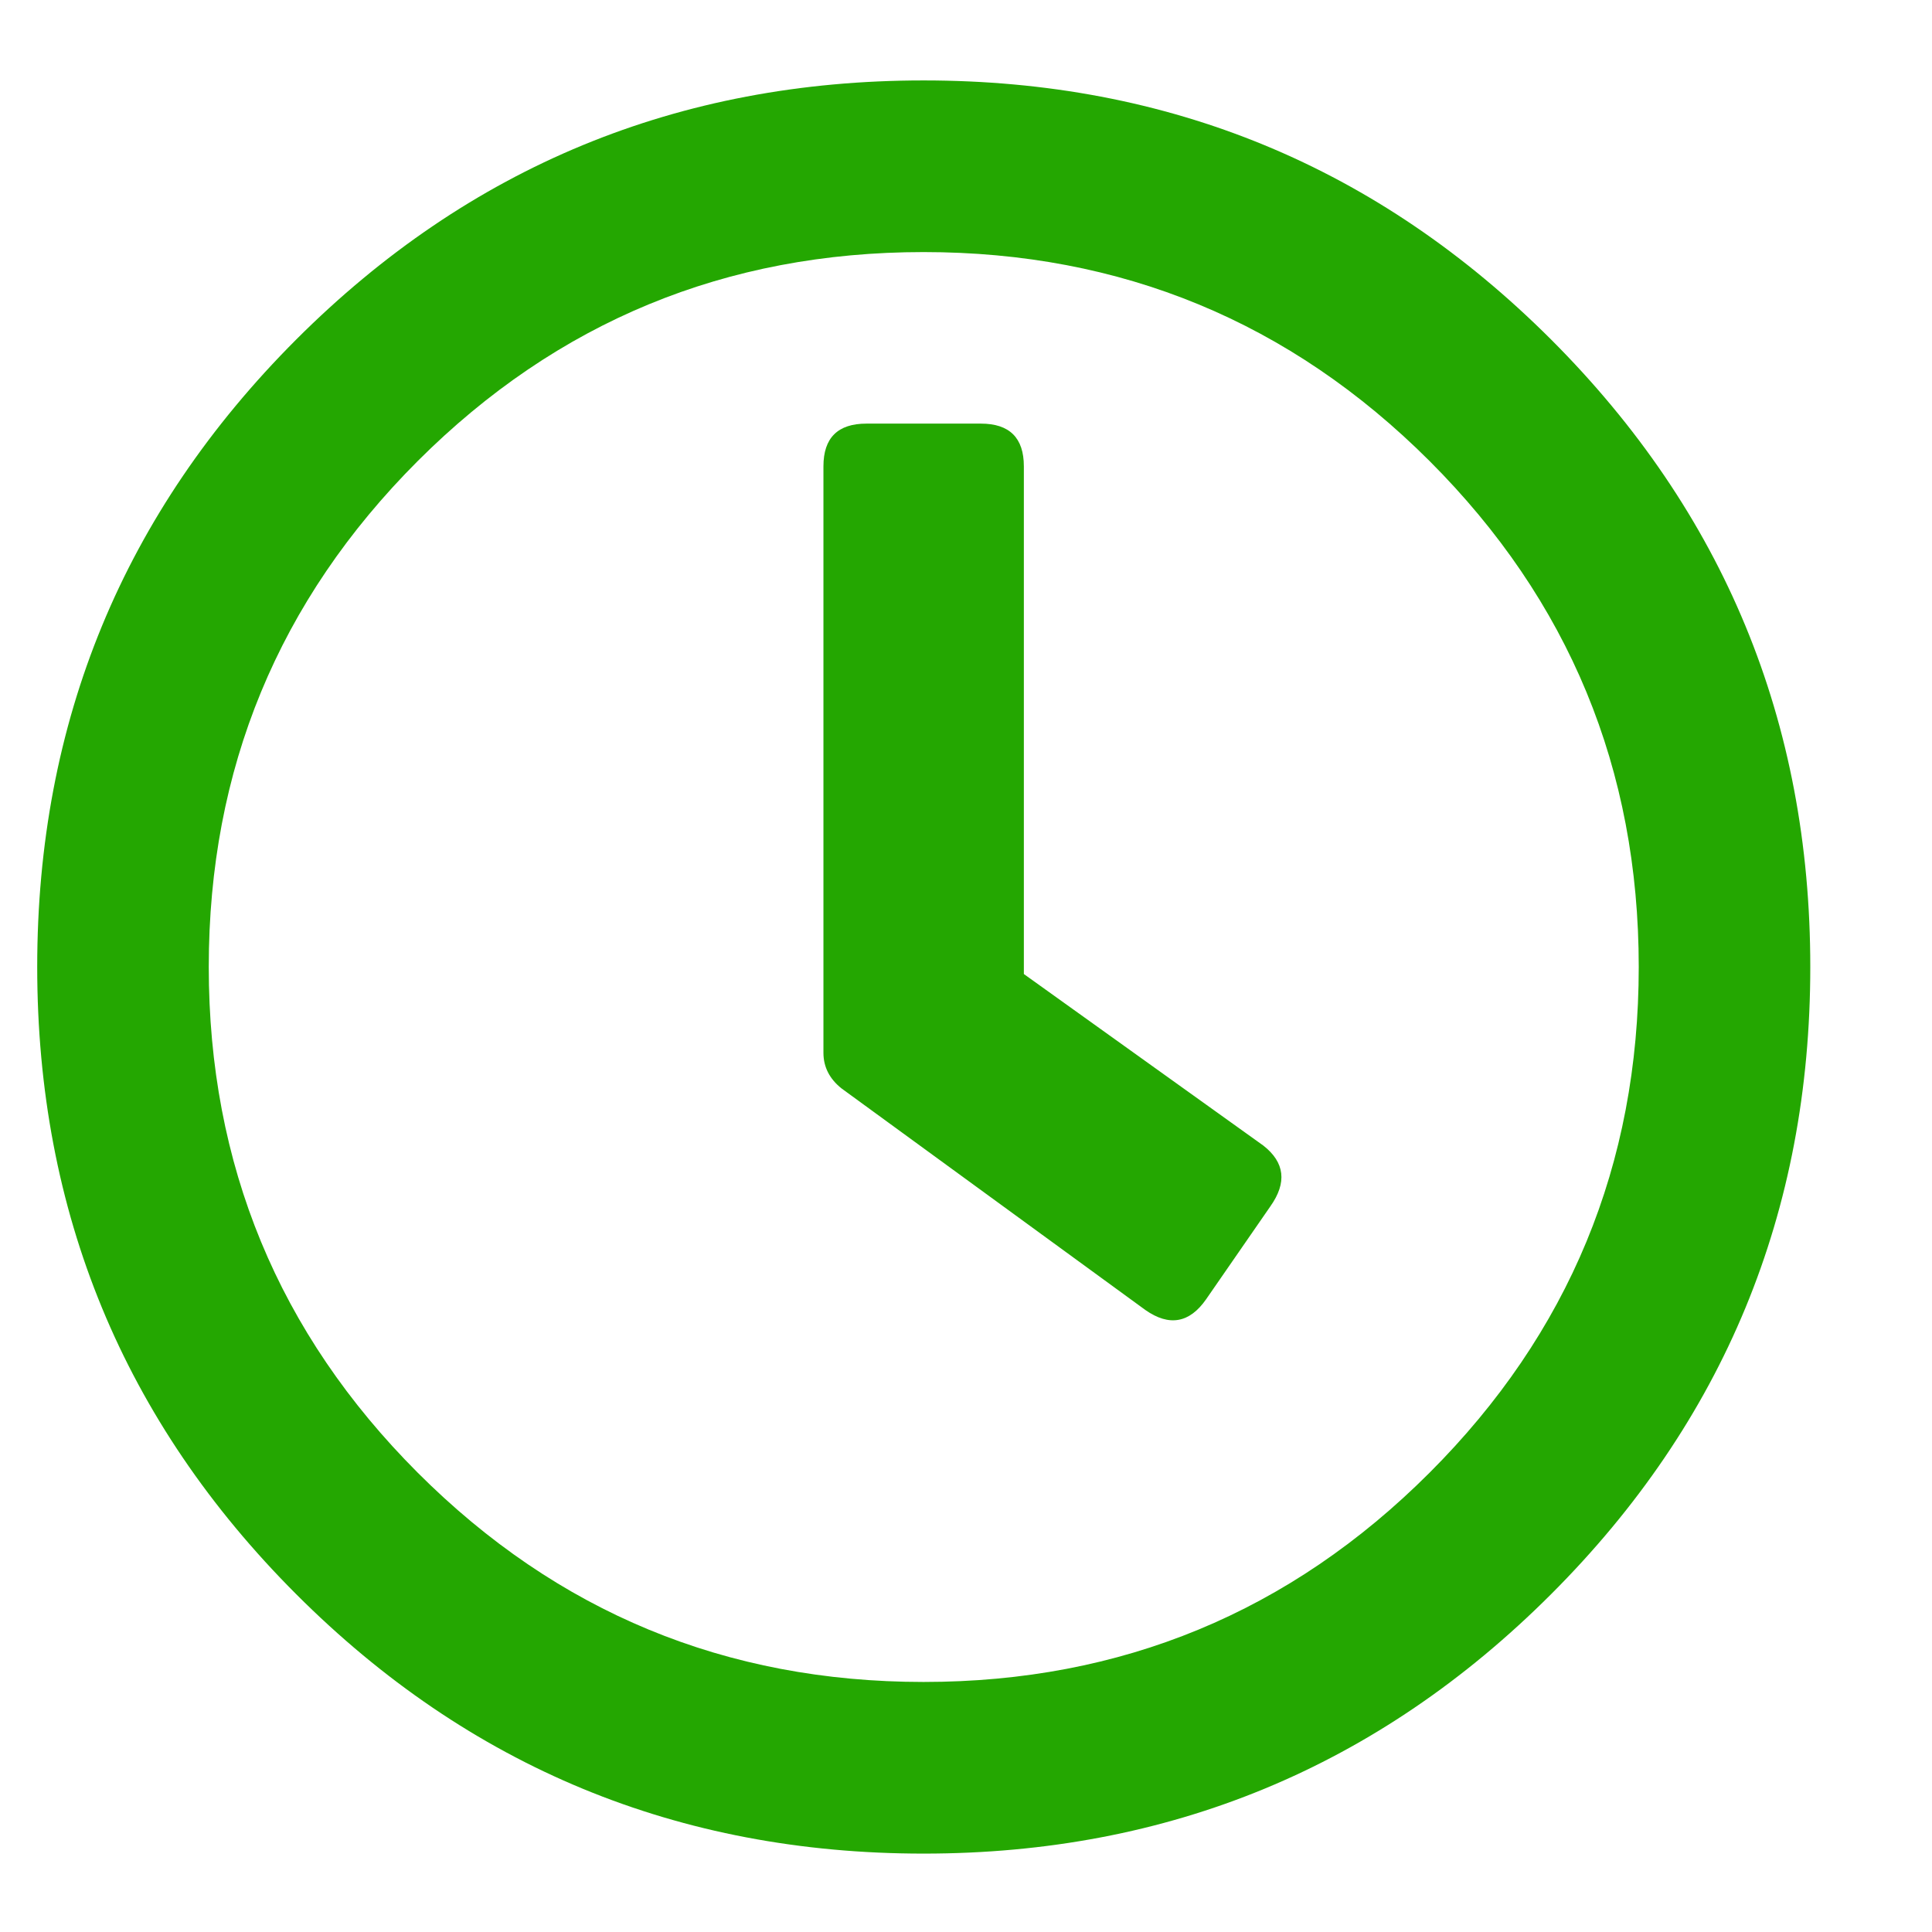 <svg xmlns="http://www.w3.org/2000/svg" width="19" height="19" viewBox="0 0 19 19" fill="none"><path d="M2.913 3.339C4.613 1.64 6.67 0.791 9.083 0.791C11.497 0.791 13.553 1.64 15.254 3.339C16.953 5.039 17.803 7.095 17.803 9.509C17.803 11.922 16.953 13.979 15.254 15.678C13.553 17.378 11.497 18.229 9.083 18.229C6.67 18.229 4.613 17.378 2.913 15.678C1.215 13.979 0.366 11.922 0.366 9.509C0.366 7.095 1.215 5.039 2.913 3.339ZM4.108 14.483C5.48 15.855 7.138 16.541 9.083 16.541C11.028 16.541 12.687 15.855 14.059 14.483C15.43 13.112 16.116 11.454 16.116 9.509C16.116 7.564 15.43 5.905 14.059 4.534C12.687 3.164 11.028 2.479 9.083 2.479C7.138 2.479 5.48 3.164 4.108 4.534C2.738 5.905 2.053 7.564 2.053 9.509C2.053 11.454 2.738 13.112 4.108 14.483ZM11.264 12.883L8.276 10.704C8.158 10.61 8.098 10.493 8.098 10.354V4.586C8.098 4.306 8.239 4.166 8.521 4.166H9.646C9.928 4.166 10.069 4.306 10.069 4.586V9.579L12.424 11.266C12.635 11.431 12.659 11.63 12.493 11.864L11.861 12.778C11.698 13.012 11.498 13.047 11.264 12.883Z" fill="#24A701"></path></svg>
